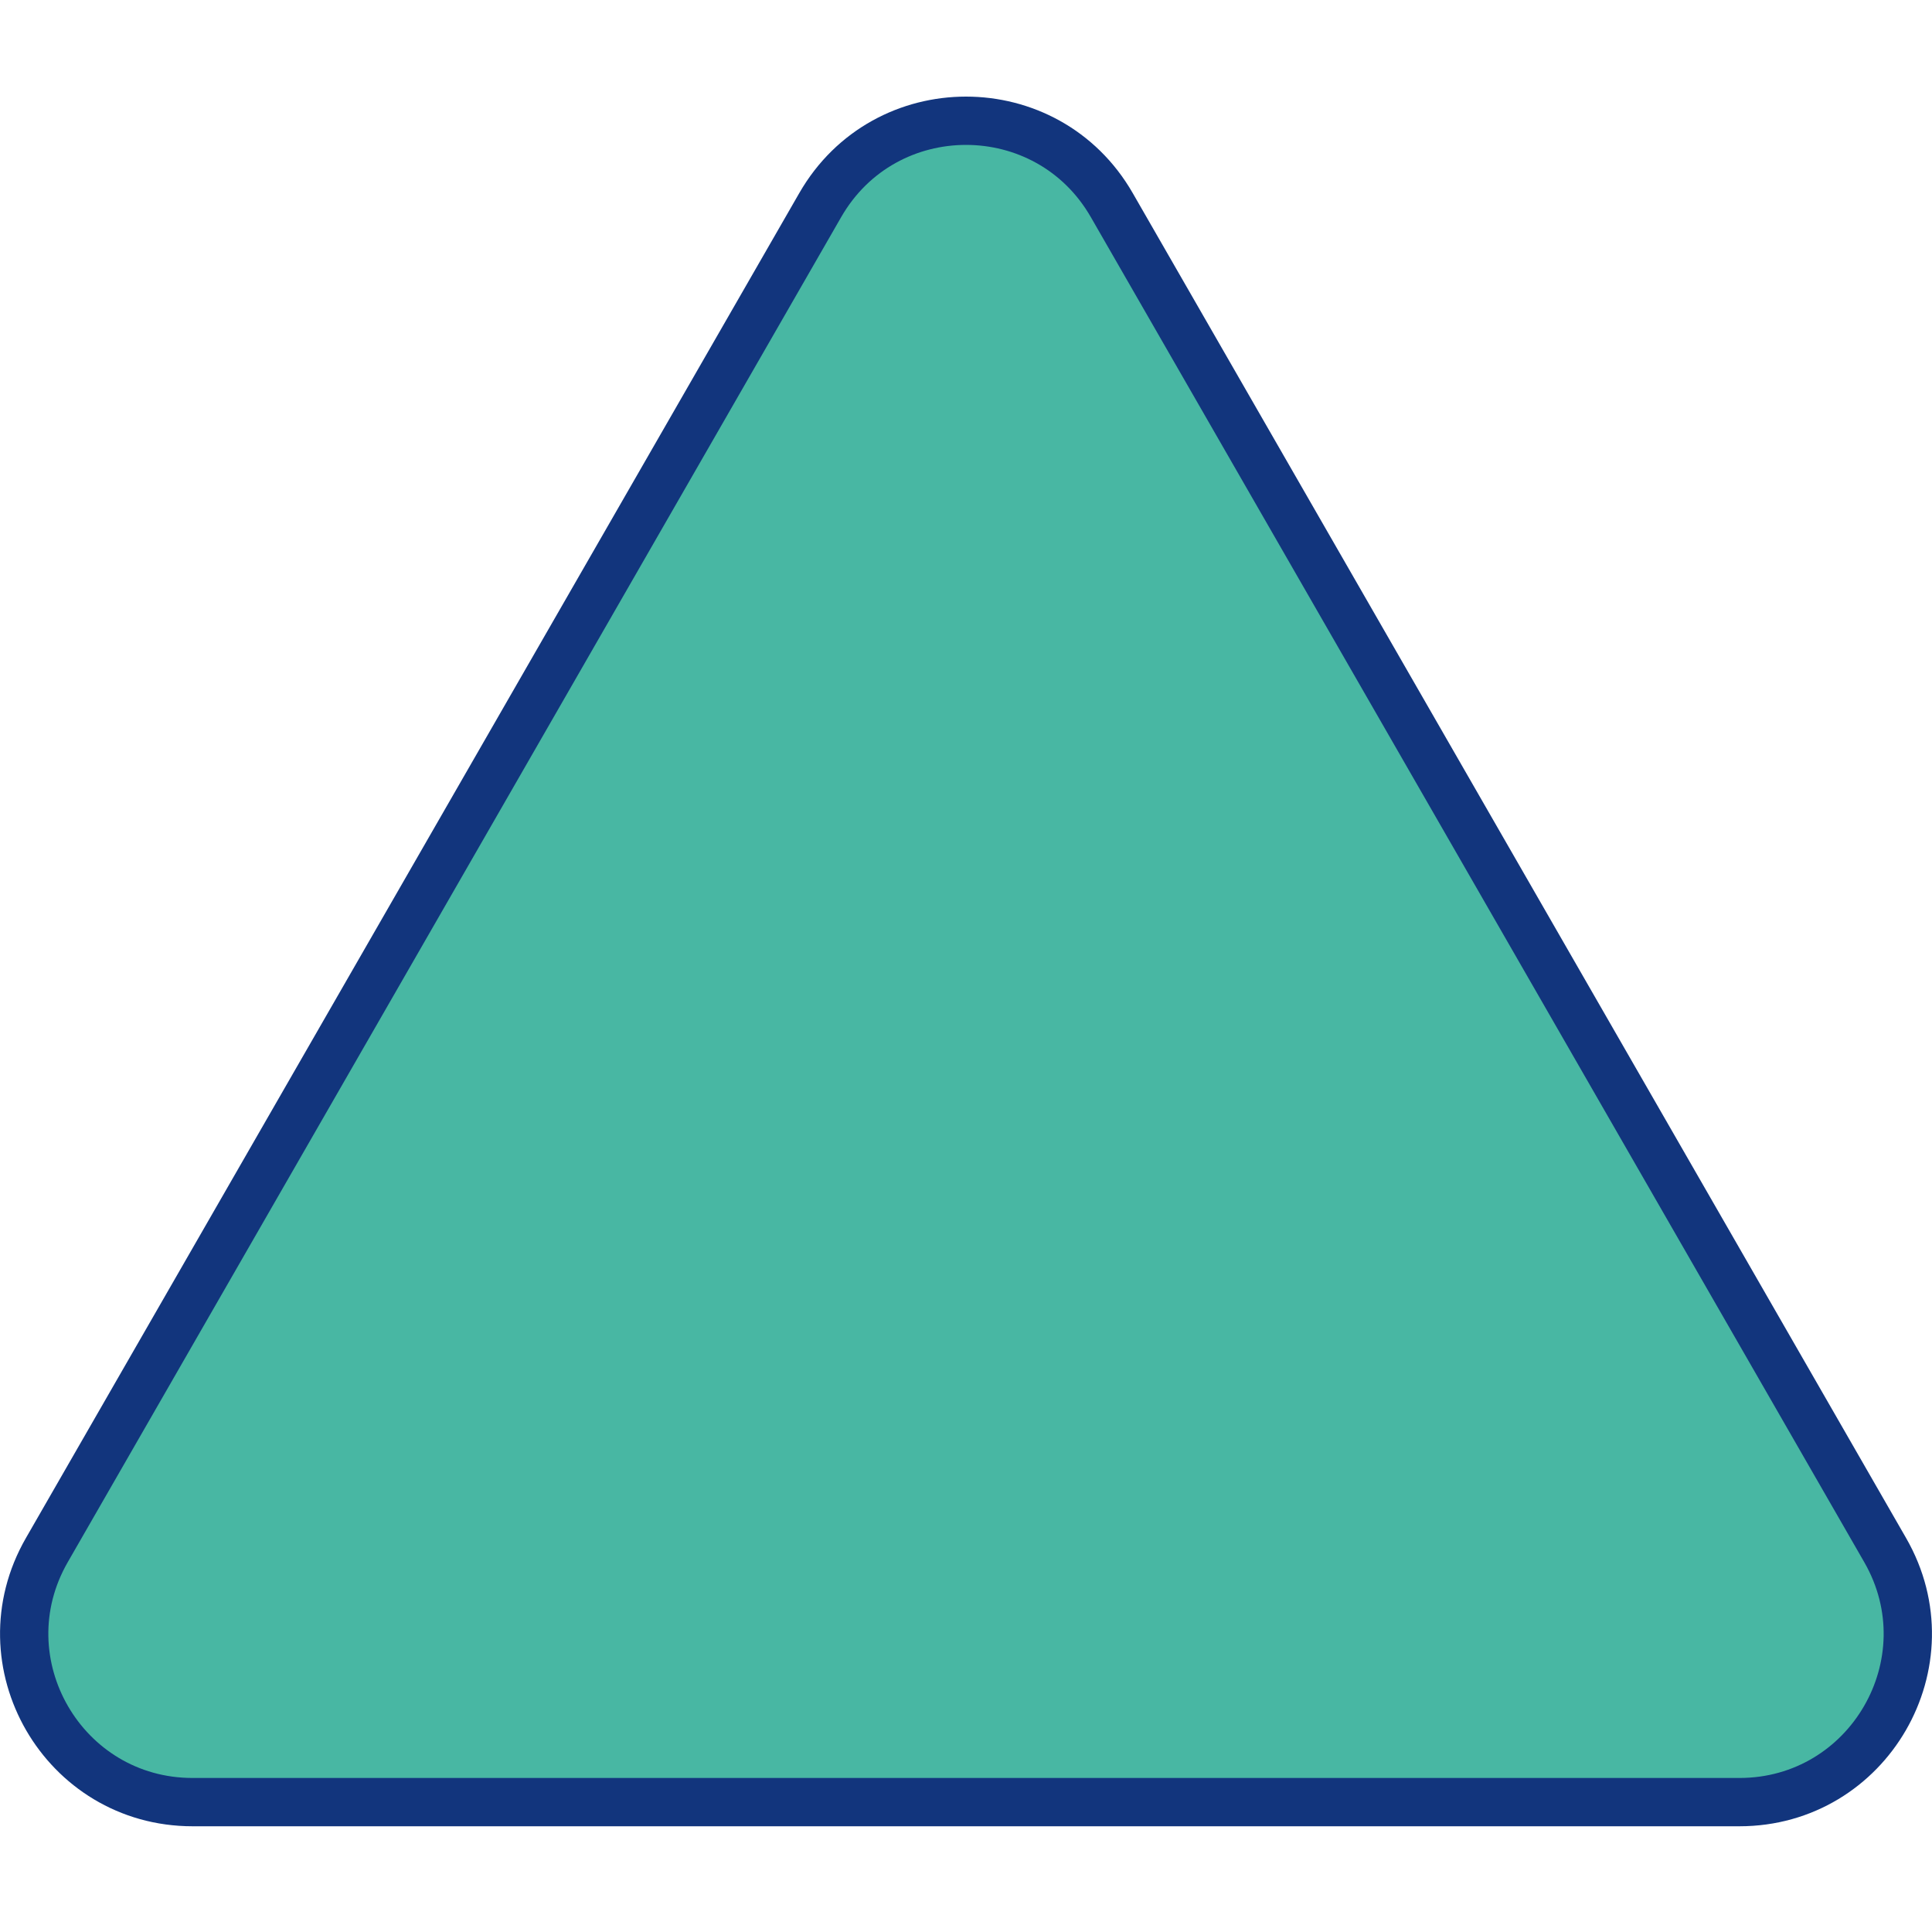 <svg width="40" height="40" viewBox="0 0 40 40" fill="none" xmlns="http://www.w3.org/2000/svg">
<path d="M16.982 4.246C18.32 1.918 21.68 1.918 23.018 4.246L39.031 32.094C40.365 34.415 38.69 37.311 36.012 37.311H3.988C1.31 37.311 -0.365 34.415 0.969 32.094L16.982 4.246Z" fill="#48B7A3" stroke="#12357D"/>
</svg>
